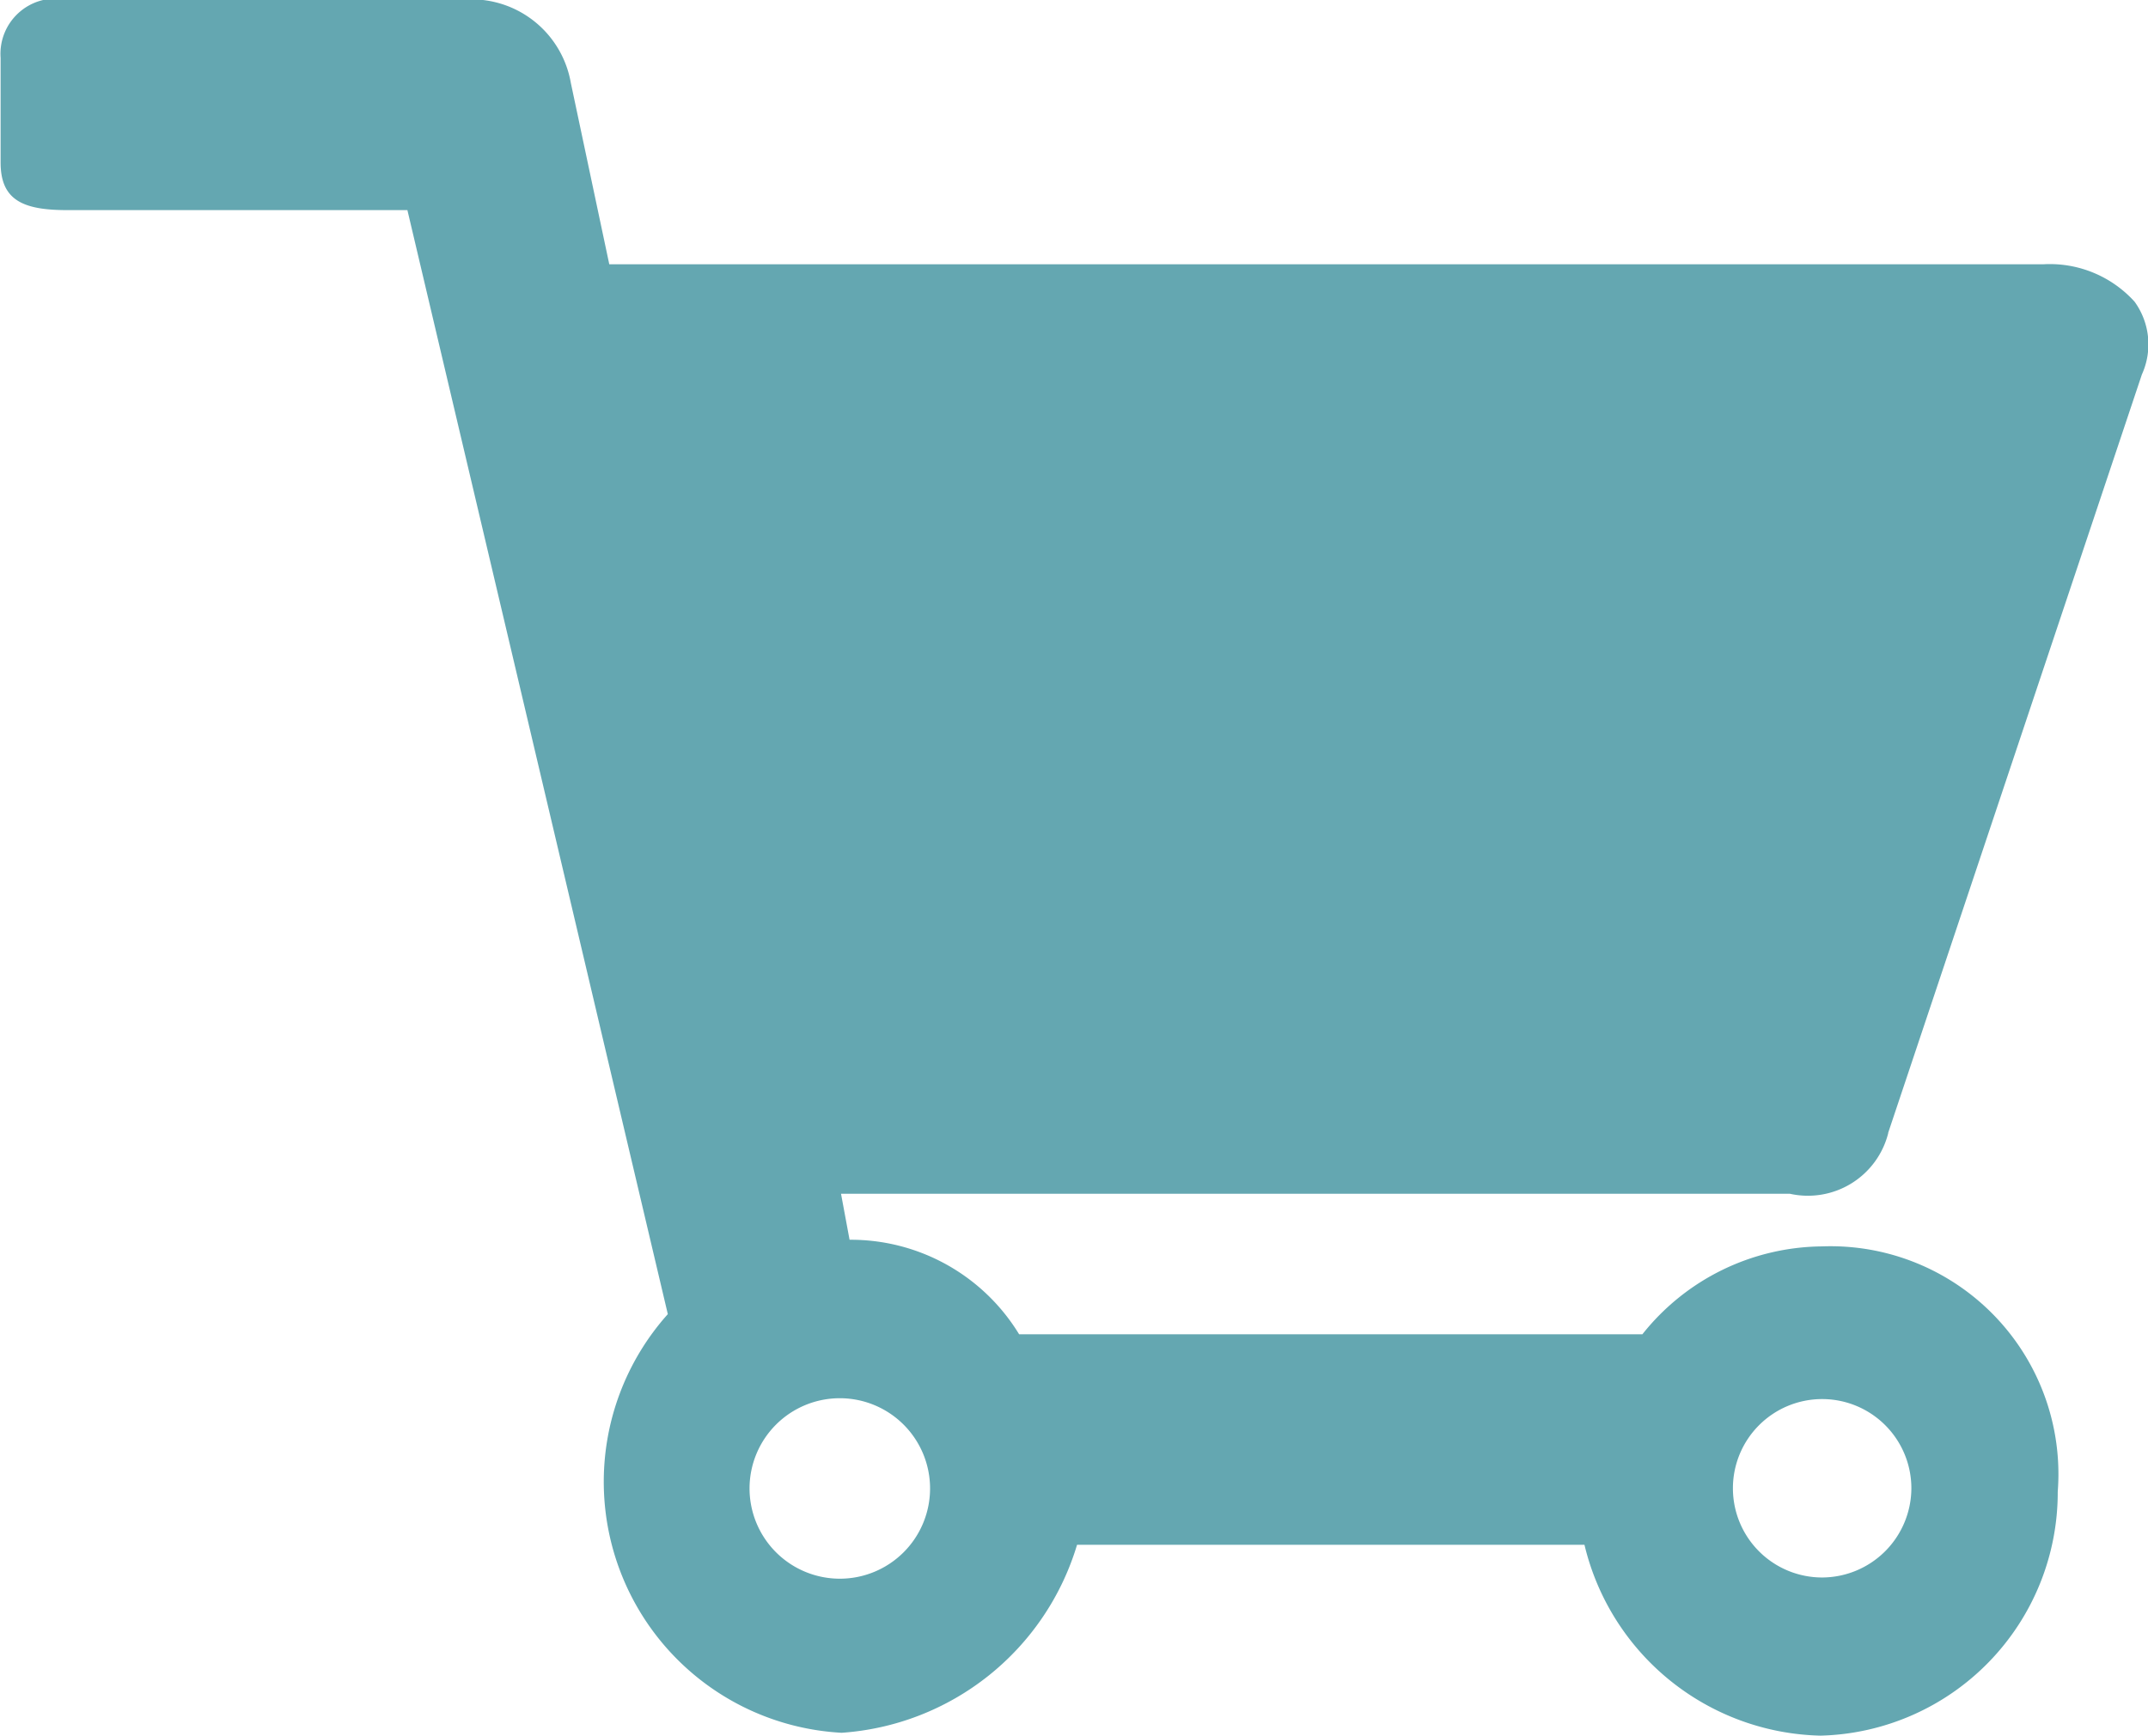<?xml version="1.0" encoding="UTF-8"?> <svg xmlns="http://www.w3.org/2000/svg" width="35.22" height="28.469" viewBox="0 0 35.22 28.469"><defs><style> .cls-1 { fill: #64a7b1; fill-rule: evenodd; } </style></defs><path id="Forma_1" data-name="Forma 1" class="cls-1" d="M1186.8,675.86l4.16-12.438a1.194,1.194,0,0,0-.12-1.193,1.874,1.874,0,0,0-1.49-.614l-23.52,0-0.63-2.973a1.654,1.654,0,0,0-1.68-1.371h-6.61a0.906,0.906,0,0,0-1.06.96v1.716c0,0.619.37,0.78,1.09,0.78h5.58l4.27,18.107a4.123,4.123,0,0,0,2.85,6.866,4.34,4.34,0,0,0,3.86-3.083h8.32a4.076,4.076,0,0,0,3.87,3.13,3.991,3.991,0,0,0,3.89-4,3.737,3.737,0,0,0-3.87-4.024,3.8,3.8,0,0,0-2.94,1.441h-10.22a3.232,3.232,0,0,0-2.78-1.55l-0.14-.754h15.56a1.358,1.358,0,0,0,1.61-.992h0Zm-18.67,5.832a1.48,1.48,0,1,1,1.48,1.481A1.481,1.481,0,0,1,1168.13,681.692Zm17.59,1.461a1.463,1.463,0,1,1,1.46-1.463A1.468,1.468,0,0,1,1185.72,683.153Z" transform="translate(-1155.84 -657.281)"></path></svg> 